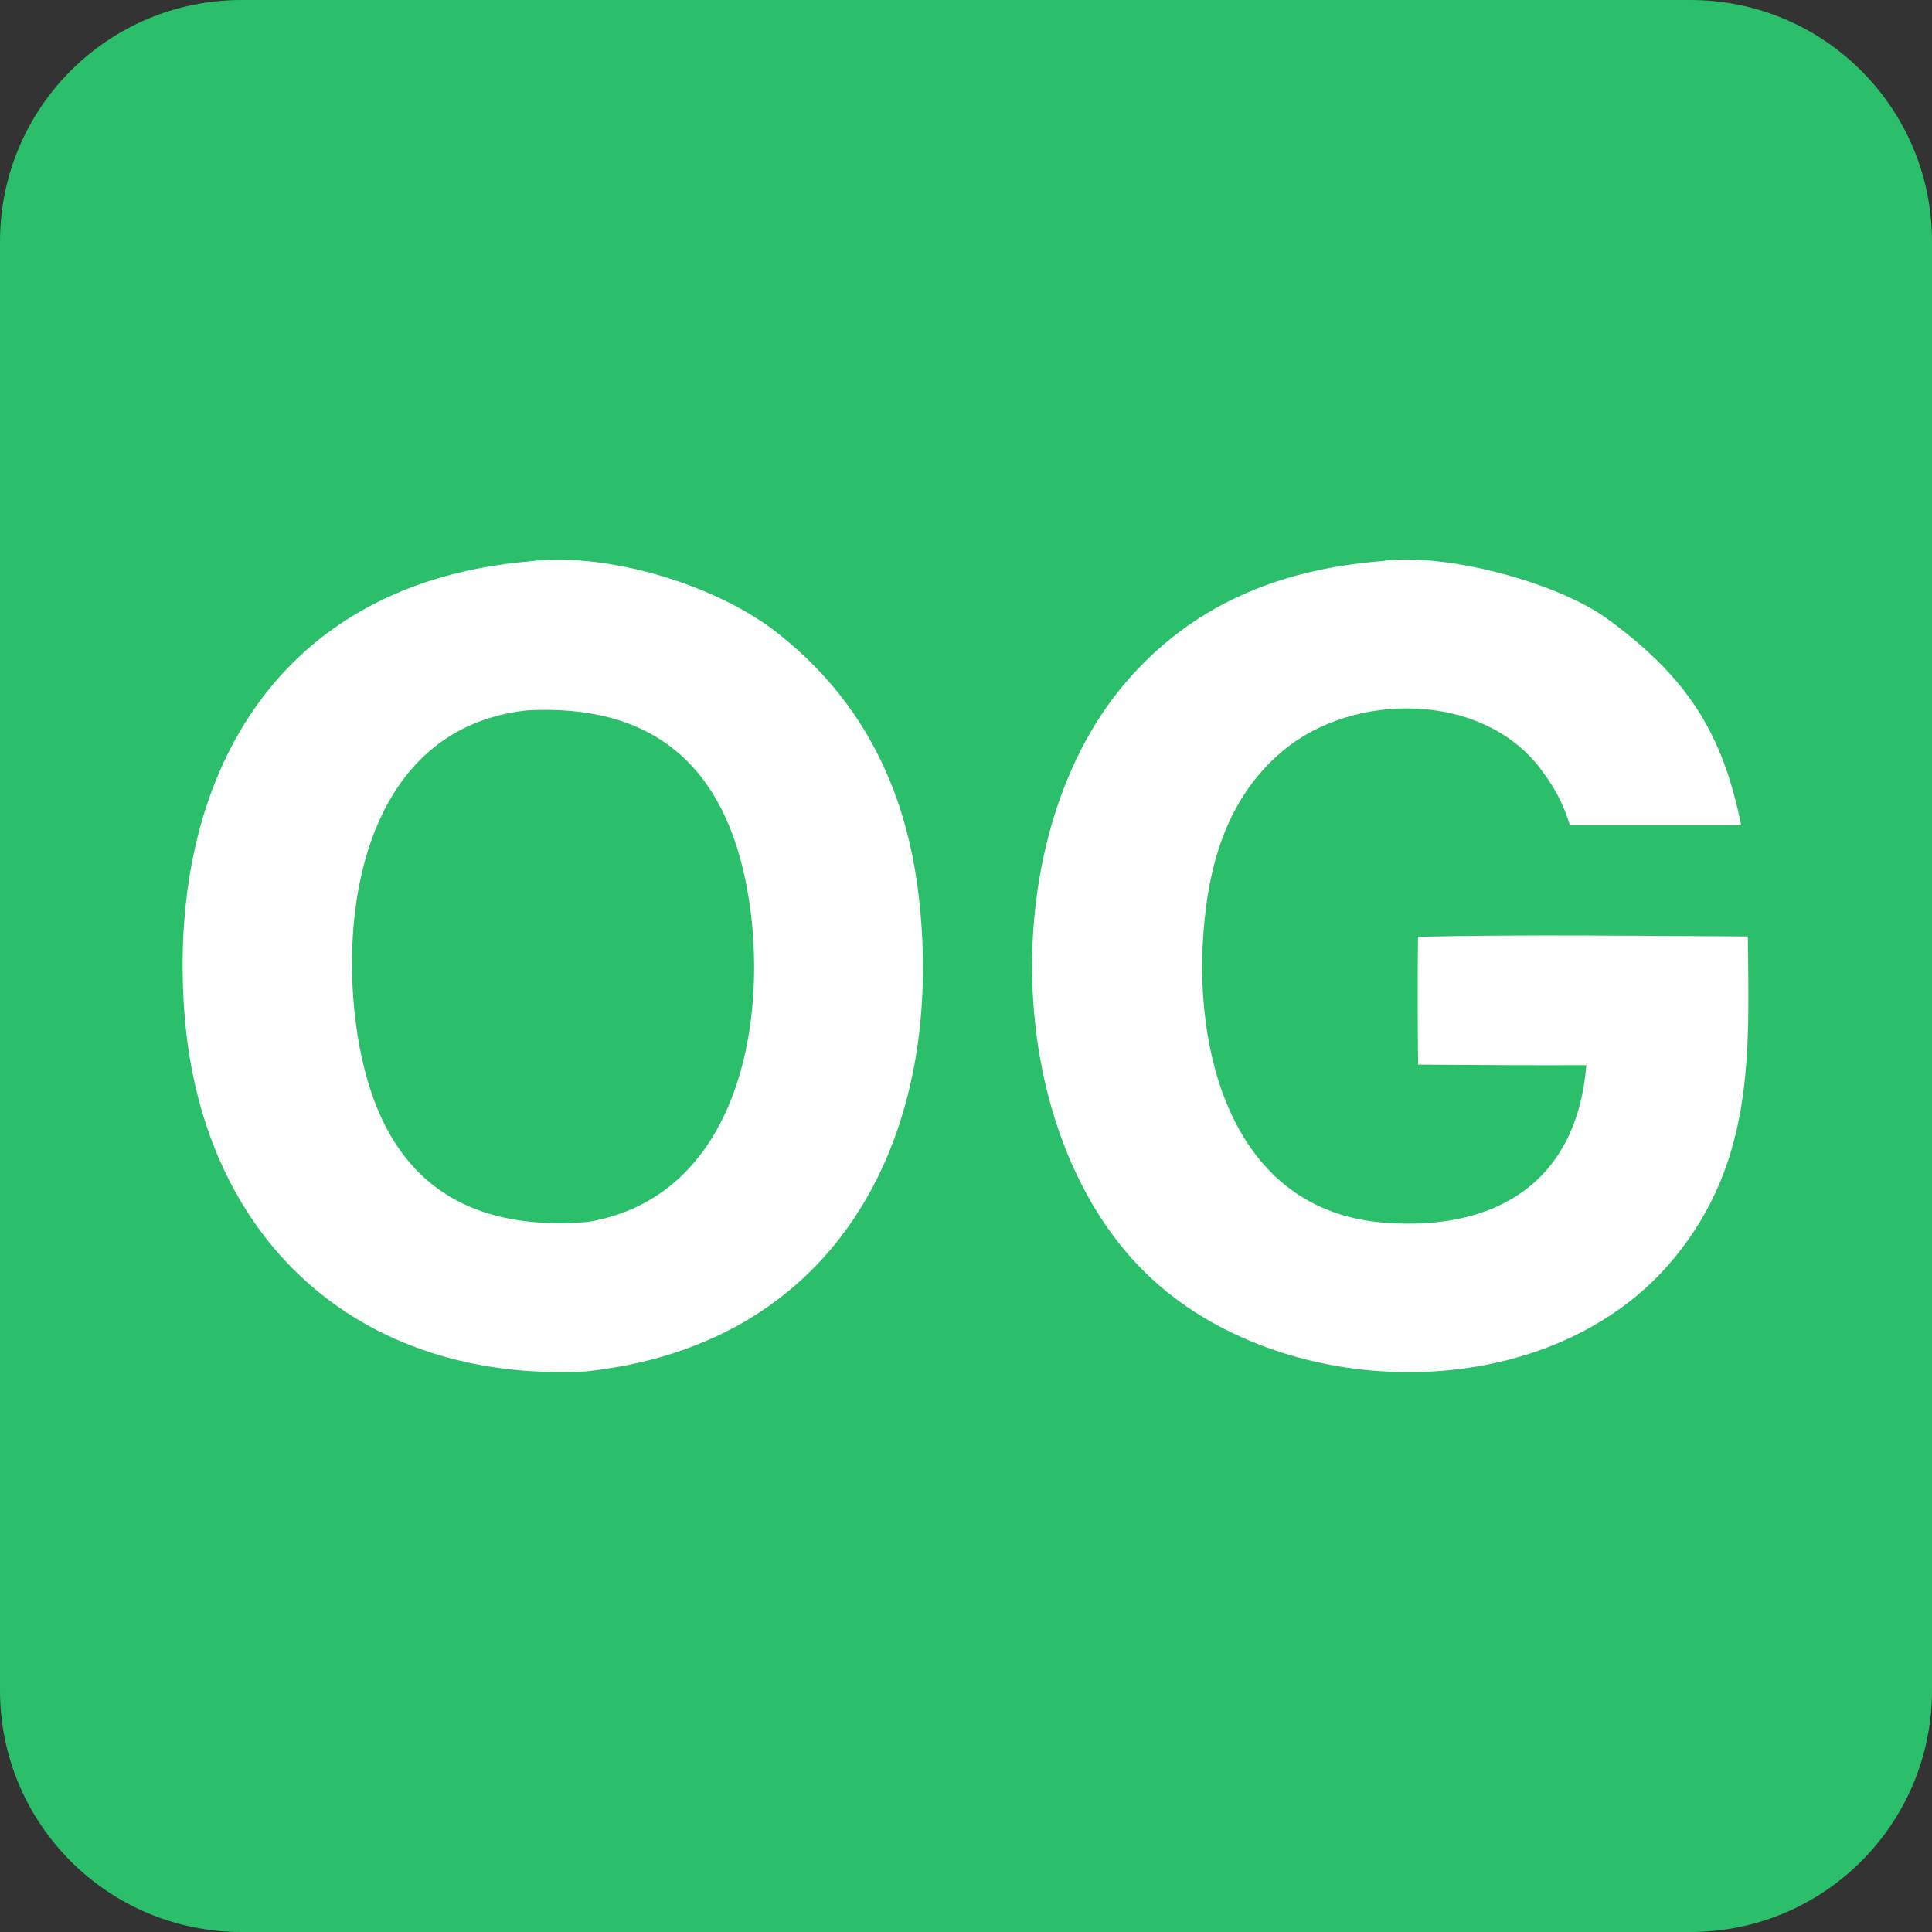 <svg height="24" viewBox="0 0 24 24" width="24" xmlns="http://www.w3.org/2000/svg"><rect x="0" y="0" width="24" height="24" fill="#333333" stroke="none"/><g fill="none"><path d="m3 0h18c1.657-0 3 1.343 3 3v18c0 1.657-1.343 3-3 3h-18c-1.657 0-3-1.343-3-3v-18c0-1.657 1.343-3 3-3z" fill="#2bbe6b"/><path d="m6.573 6.974c.01-.001.019-.003.029-.004.972-.112 2.358.312 3.108.935 1.025.827 1.55 1.924 1.702 3.22.343 2.921-.955 5.572-4.137 5.912-2.836.143-4.779-1.655-4.985-4.464-.214-2.931 1.16-5.331 4.283-5.599z" fill="#fefefe"/><path d="m6.542 8.825c1.572-.087 2.467.687 2.744 2.244.28 1.577-.1 3.796-1.985 4.111-1.754.143-2.66-.748-2.882-2.481-.203-1.583.212-3.663 2.124-3.874z" fill="#2bbe6b"/><path d="m17.132 6.974c.773-.125 2.207.252 2.845.72.971.713 1.422 1.401 1.652 2.557l-2.127-0c-.09-.286-.196-.481-.38-.719-.725-.937-2.303-.938-3.177-.212-.648.536-.904 1.304-.982 2.117-.163 1.591.326 3.607 2.236 3.752 1.399.107 2.391-.516 2.507-1.957-.697.002-1.393-.001-2.09-.007-.006-.529-.007-1.059-.001-1.588 1.337-.03 2.756-.011 4.097-.004.018 1.462.078 2.792-.92 4.002-1.499 1.817-4.647 1.82-6.375.348-1.977-1.685-2.103-5.521-.459-7.475.831-.988 1.92-1.429 3.174-1.535z" fill="#fefefe"/></g></svg>